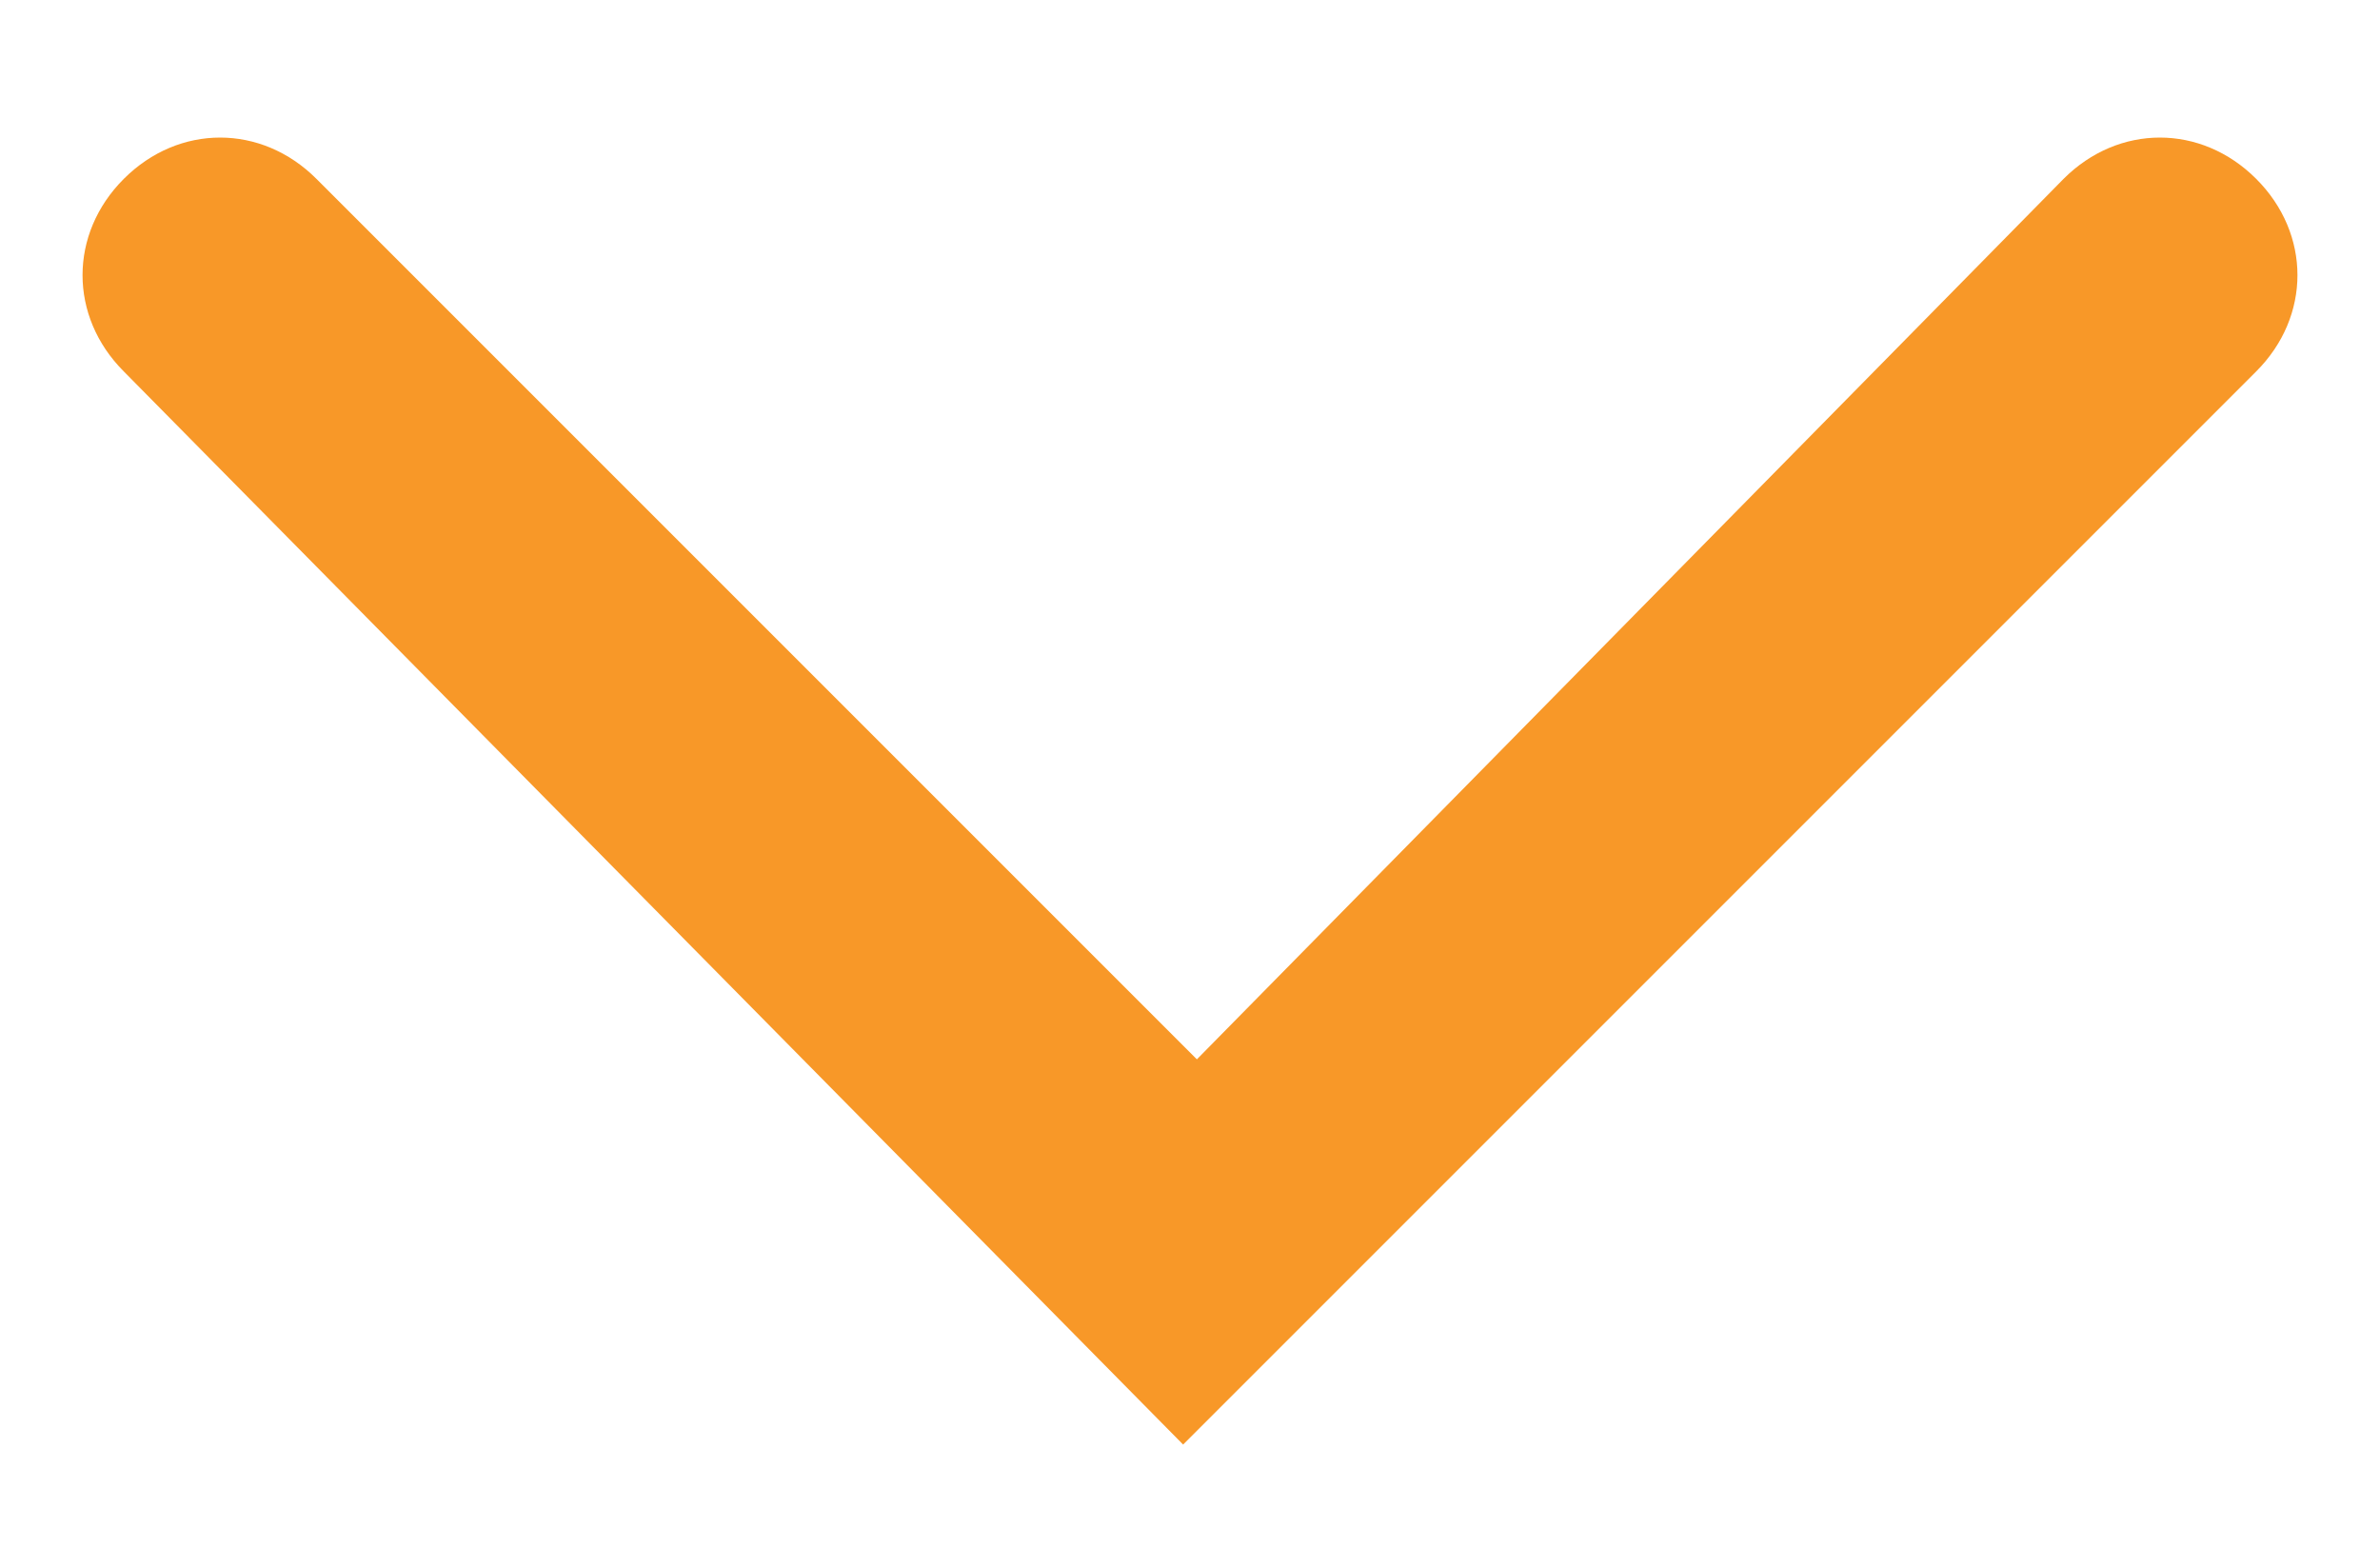 <?xml version="1.0" encoding="UTF-8"?>
<svg id="Ebene_1" xmlns="http://www.w3.org/2000/svg" version="1.1" viewBox="0 0 17.3 11.4">
  <!-- Generator: Adobe Illustrator 29.4.0, SVG Export Plug-In . SVG Version: 2.1.0 Build 152)  -->
  <path d="M8.6,10.5L.9,2.7c-.4-.4-.4-1,0-1.4s1-.4,1.4,0l6.4,6.4L15,1.3c.4-.4,1-.4,1.4,0s.4,1,0,1.4l-7.8,7.8Z" fill="#f89828"/>
</svg>